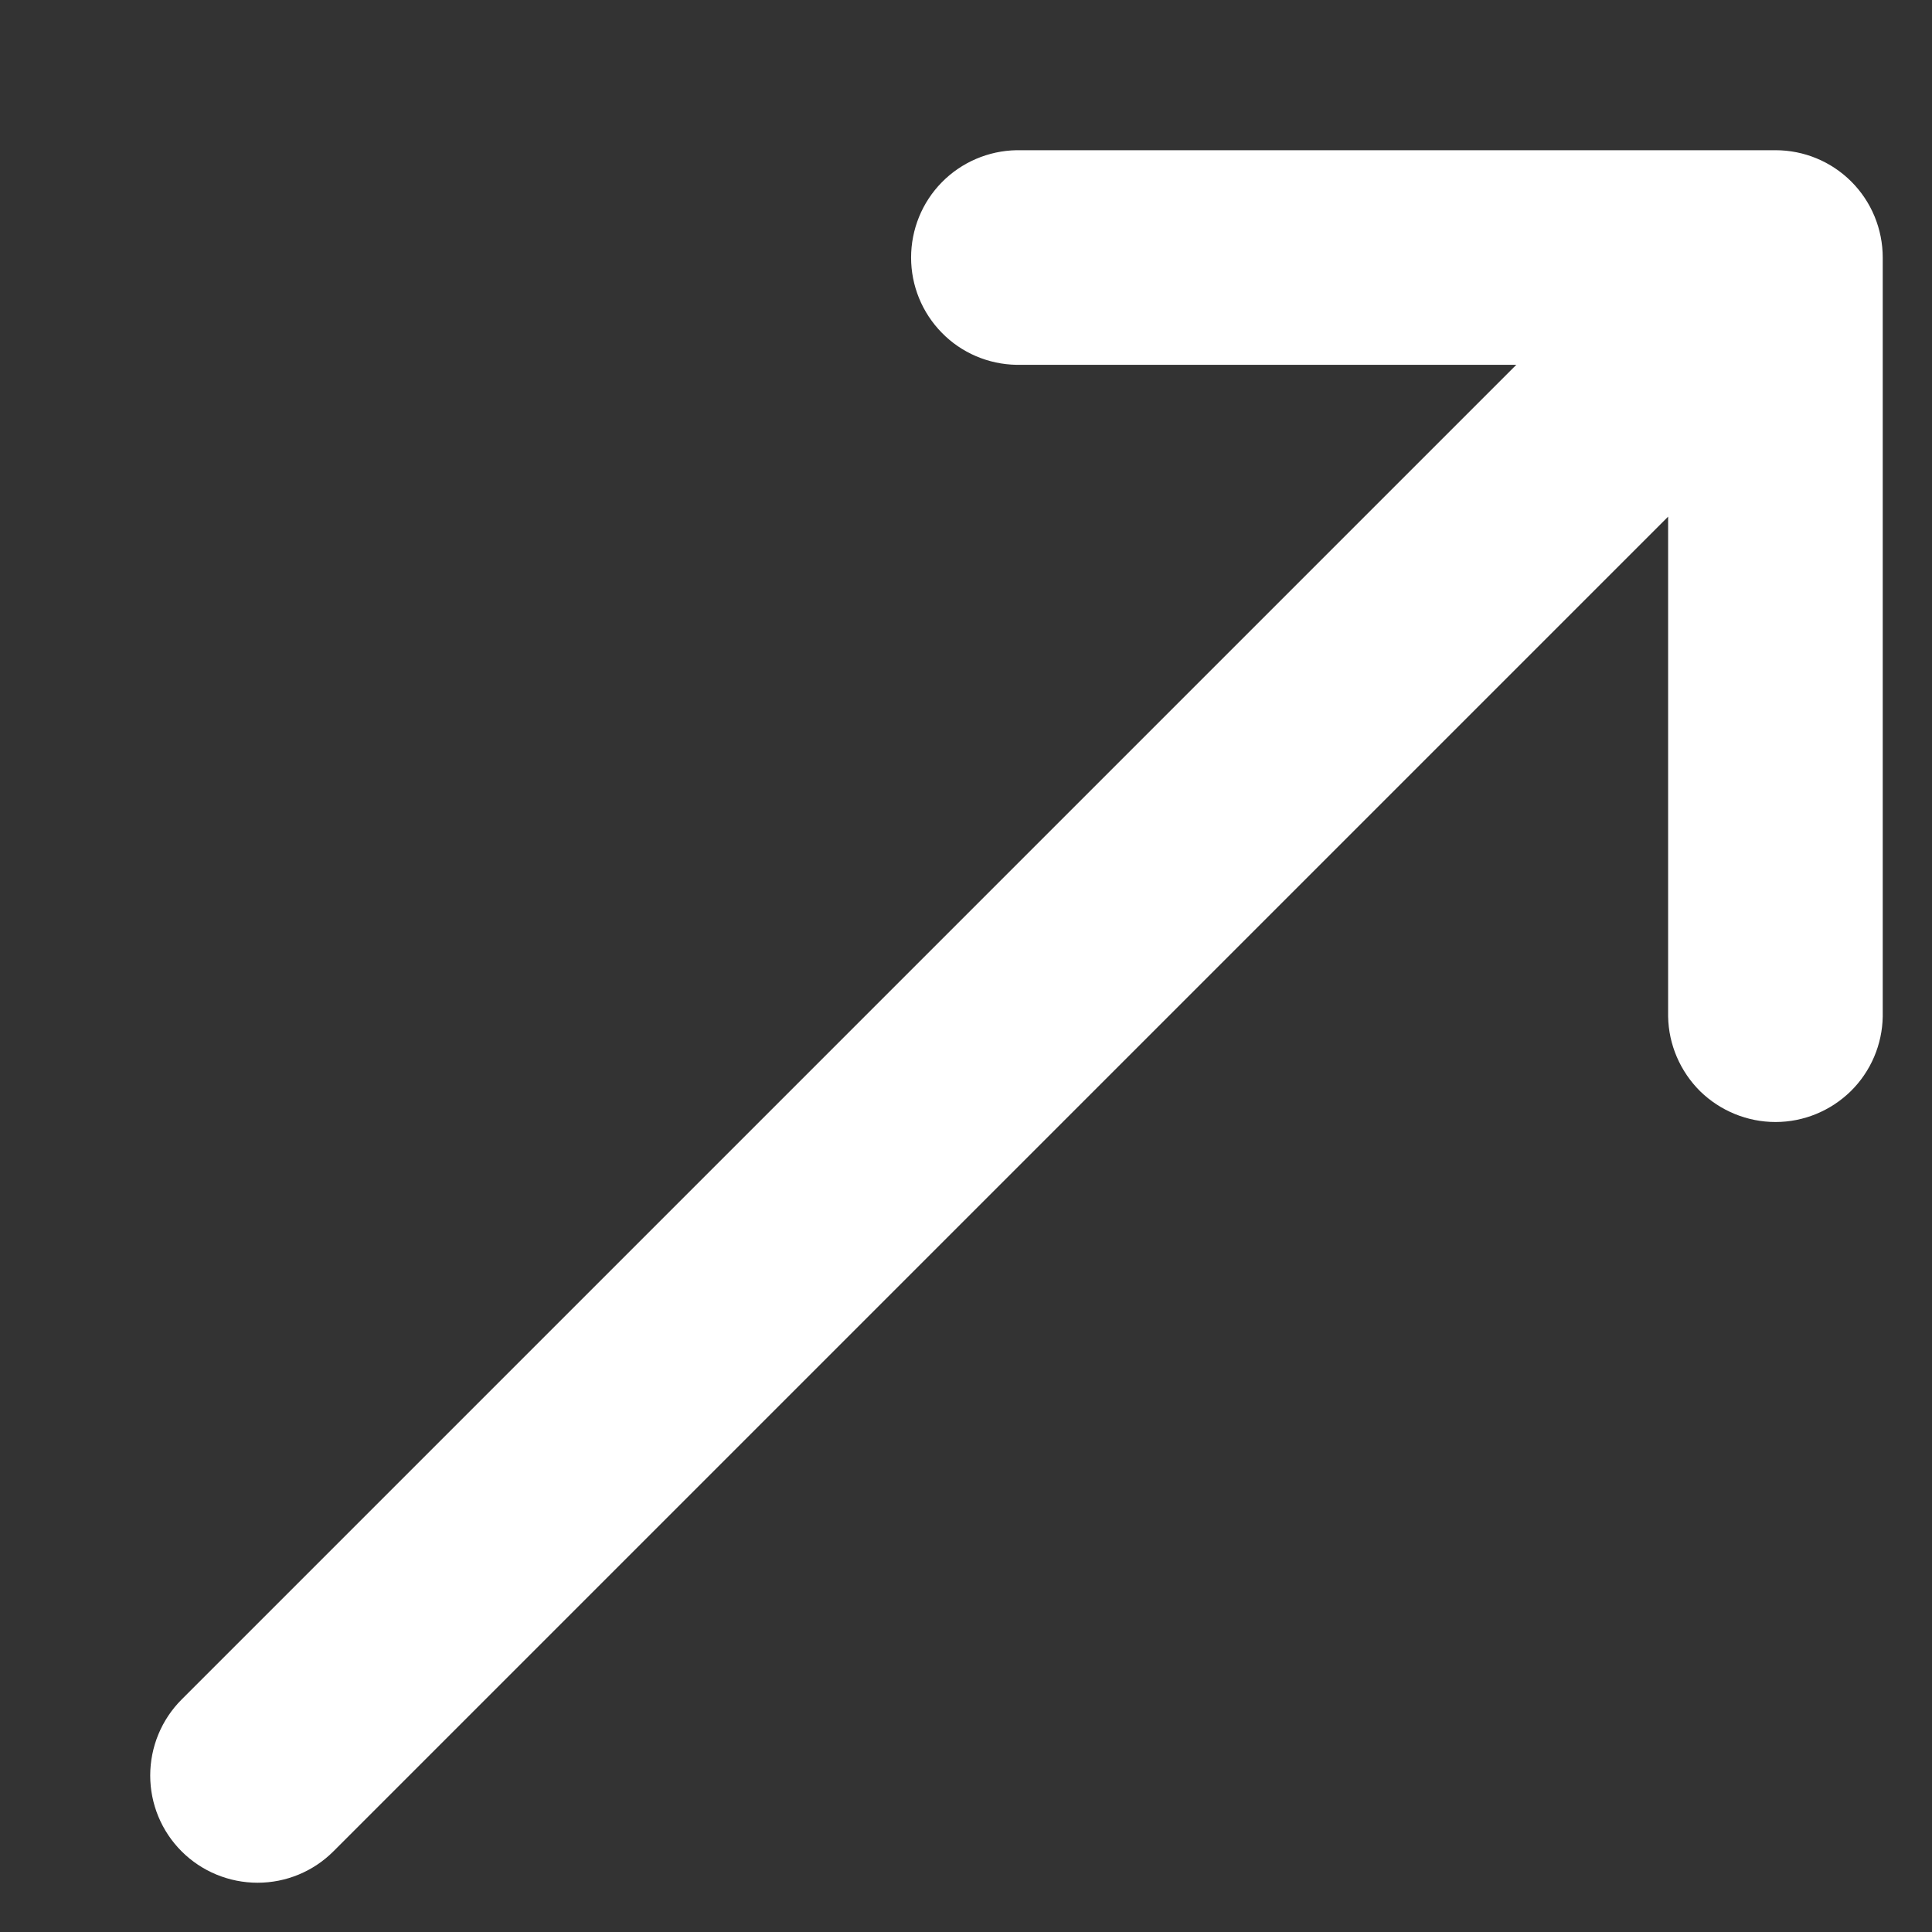 <svg width="12" height="12" viewBox="0 0 12 12" fill="none" xmlns="http://www.w3.org/2000/svg">
<rect x="0" y="0" width="12" height="12" fill="#333333" stroke="none"/>
<path d="M11.694 1.6C11.694 1.423 11.624 1.253 11.499 1.128C11.374 1.003 11.205 0.933 11.028 0.933L6.314 0.933C6.139 0.936 5.972 1.008 5.85 1.132C5.727 1.257 5.659 1.425 5.659 1.6C5.659 1.774 5.727 1.942 5.85 2.067C5.972 2.192 6.139 2.263 6.314 2.266H9.418L1.128 10.556C1.003 10.681 0.933 10.851 0.933 11.028C0.933 11.205 1.003 11.374 1.128 11.499C1.253 11.624 1.423 11.694 1.6 11.694C1.777 11.694 1.946 11.624 2.071 11.499L10.361 3.209L10.361 6.314C10.364 6.488 10.436 6.655 10.56 6.778C10.685 6.9 10.853 6.969 11.028 6.969C11.203 6.969 11.37 6.9 11.495 6.778C11.62 6.655 11.691 6.488 11.694 6.314L11.694 1.6Z" fill="white"/>
</svg>
